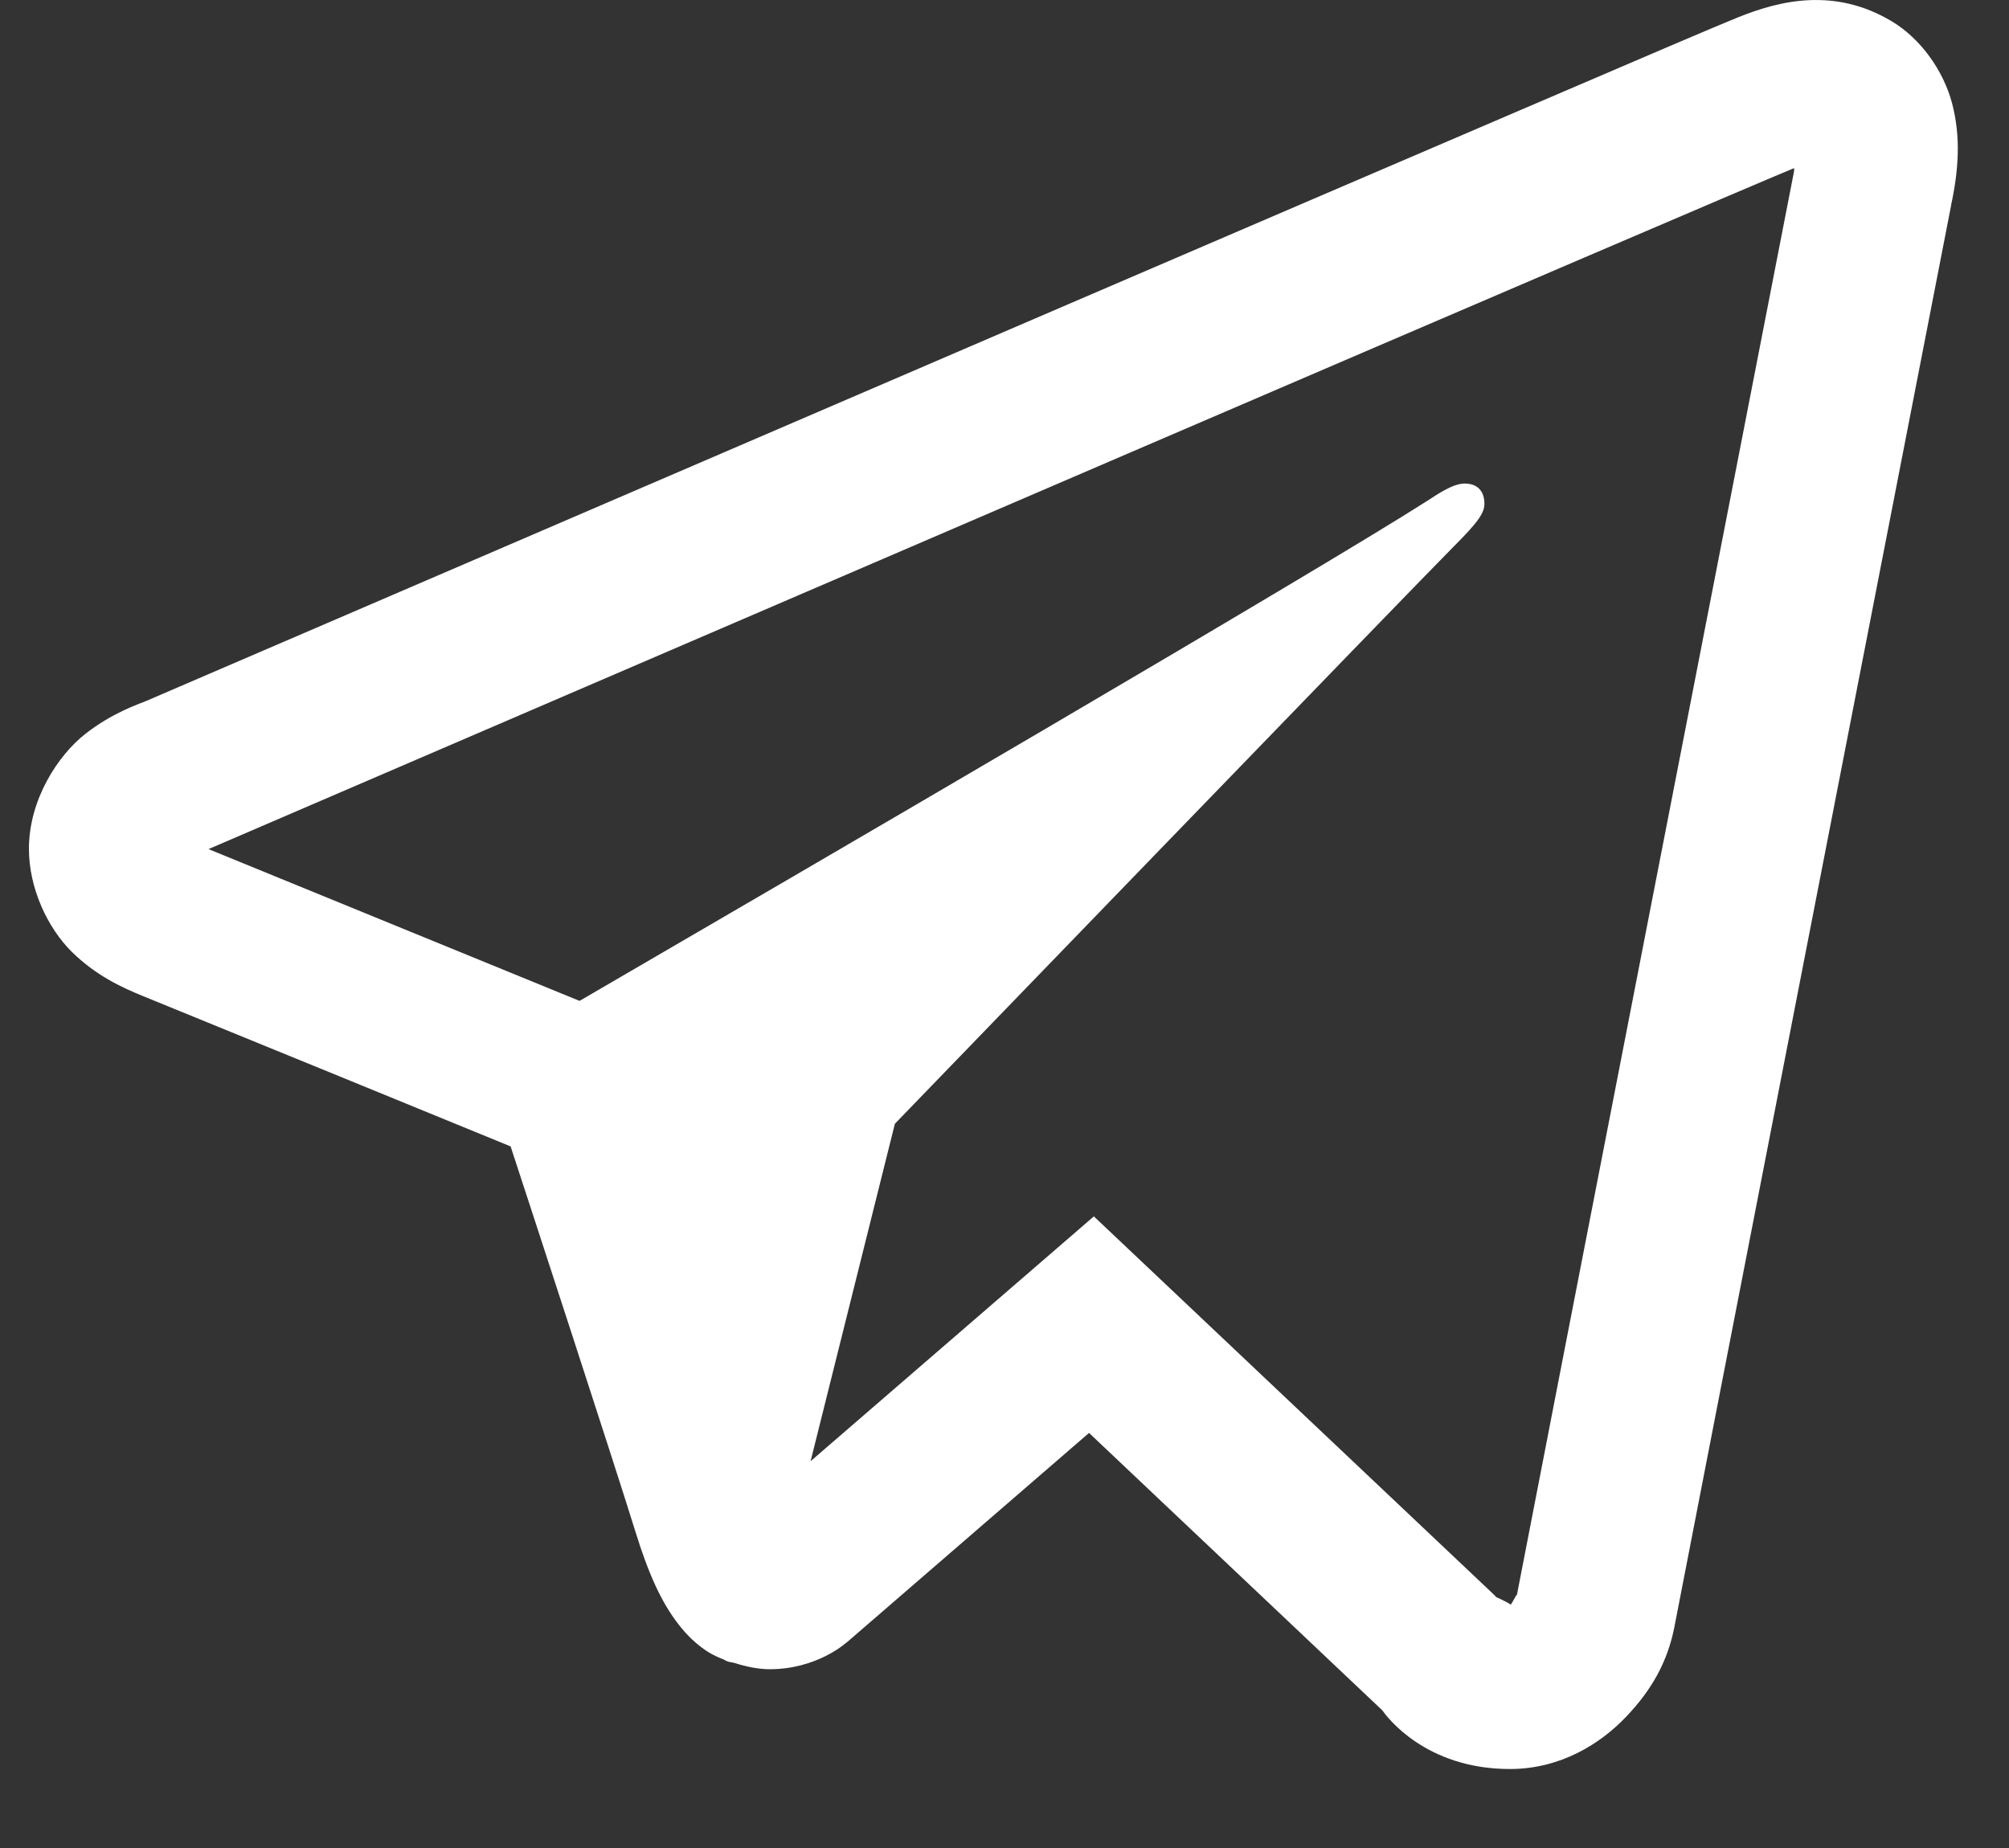 <svg width="25" height="23" viewBox="0 0 25 23" fill="none" xmlns="http://www.w3.org/2000/svg">
<rect x="0" y="0" width="25" height="23" fill="#333333" stroke="none"/>
<path d="M22.515 0.002C22.189 0.016 21.887 0.111 21.62 0.219C21.37 0.319 20.416 0.728 18.913 1.373C17.409 2.018 15.417 2.873 13.292 3.787C9.042 5.615 4.264 7.672 1.817 8.725C1.725 8.764 1.404 8.867 1.063 9.133C0.723 9.399 0.36 9.95 0.36 10.564C0.36 11.06 0.596 11.552 0.893 11.846C1.191 12.139 1.505 12.285 1.774 12.395C2.752 12.793 5.782 14.033 6.354 14.268C6.556 14.884 7.653 18.24 7.907 19.062C8.075 19.605 8.234 19.945 8.442 20.215C8.546 20.35 8.667 20.468 8.813 20.561C8.872 20.598 8.936 20.626 9.001 20.652L9.005 20.654C9.02 20.66 9.033 20.67 9.048 20.676C9.076 20.686 9.095 20.687 9.134 20.695C9.286 20.744 9.44 20.775 9.577 20.775C10.162 20.775 10.52 20.453 10.52 20.453L10.542 20.437L13.552 17.834L17.202 21.287C17.253 21.36 17.733 22.017 18.79 22.017C19.418 22.017 19.916 21.703 20.235 21.367C20.555 21.032 20.754 20.679 20.839 20.236V20.234C20.918 19.816 24.282 2.545 24.282 2.545L24.276 2.568C24.375 2.119 24.401 1.7 24.292 1.287C24.183 0.874 23.897 0.478 23.542 0.266C23.187 0.053 22.84 -0.012 22.515 0.002ZM22.327 2.092C22.322 2.121 22.331 2.106 22.323 2.141L22.321 2.152L22.319 2.164C22.319 2.164 18.997 19.214 18.874 19.863C18.883 19.814 18.842 19.912 18.8 19.971C18.74 19.93 18.618 19.877 18.618 19.877L18.599 19.855L13.612 15.139L10.087 18.186L11.136 13.986C11.136 13.986 17.692 7.2 18.087 6.805C18.405 6.489 18.472 6.378 18.472 6.269C18.472 6.123 18.395 6.018 18.226 6.018C18.073 6.018 17.867 6.166 17.757 6.236C16.324 7.15 10.032 10.817 7.212 12.457C6.764 12.274 3.65 10.999 2.595 10.568C2.603 10.565 2.6 10.566 2.608 10.562C5.056 9.509 9.832 7.452 14.081 5.625C16.206 4.711 18.199 3.855 19.702 3.211C21.182 2.576 22.21 2.139 22.327 2.092Z" fill="white"/>
</svg>
